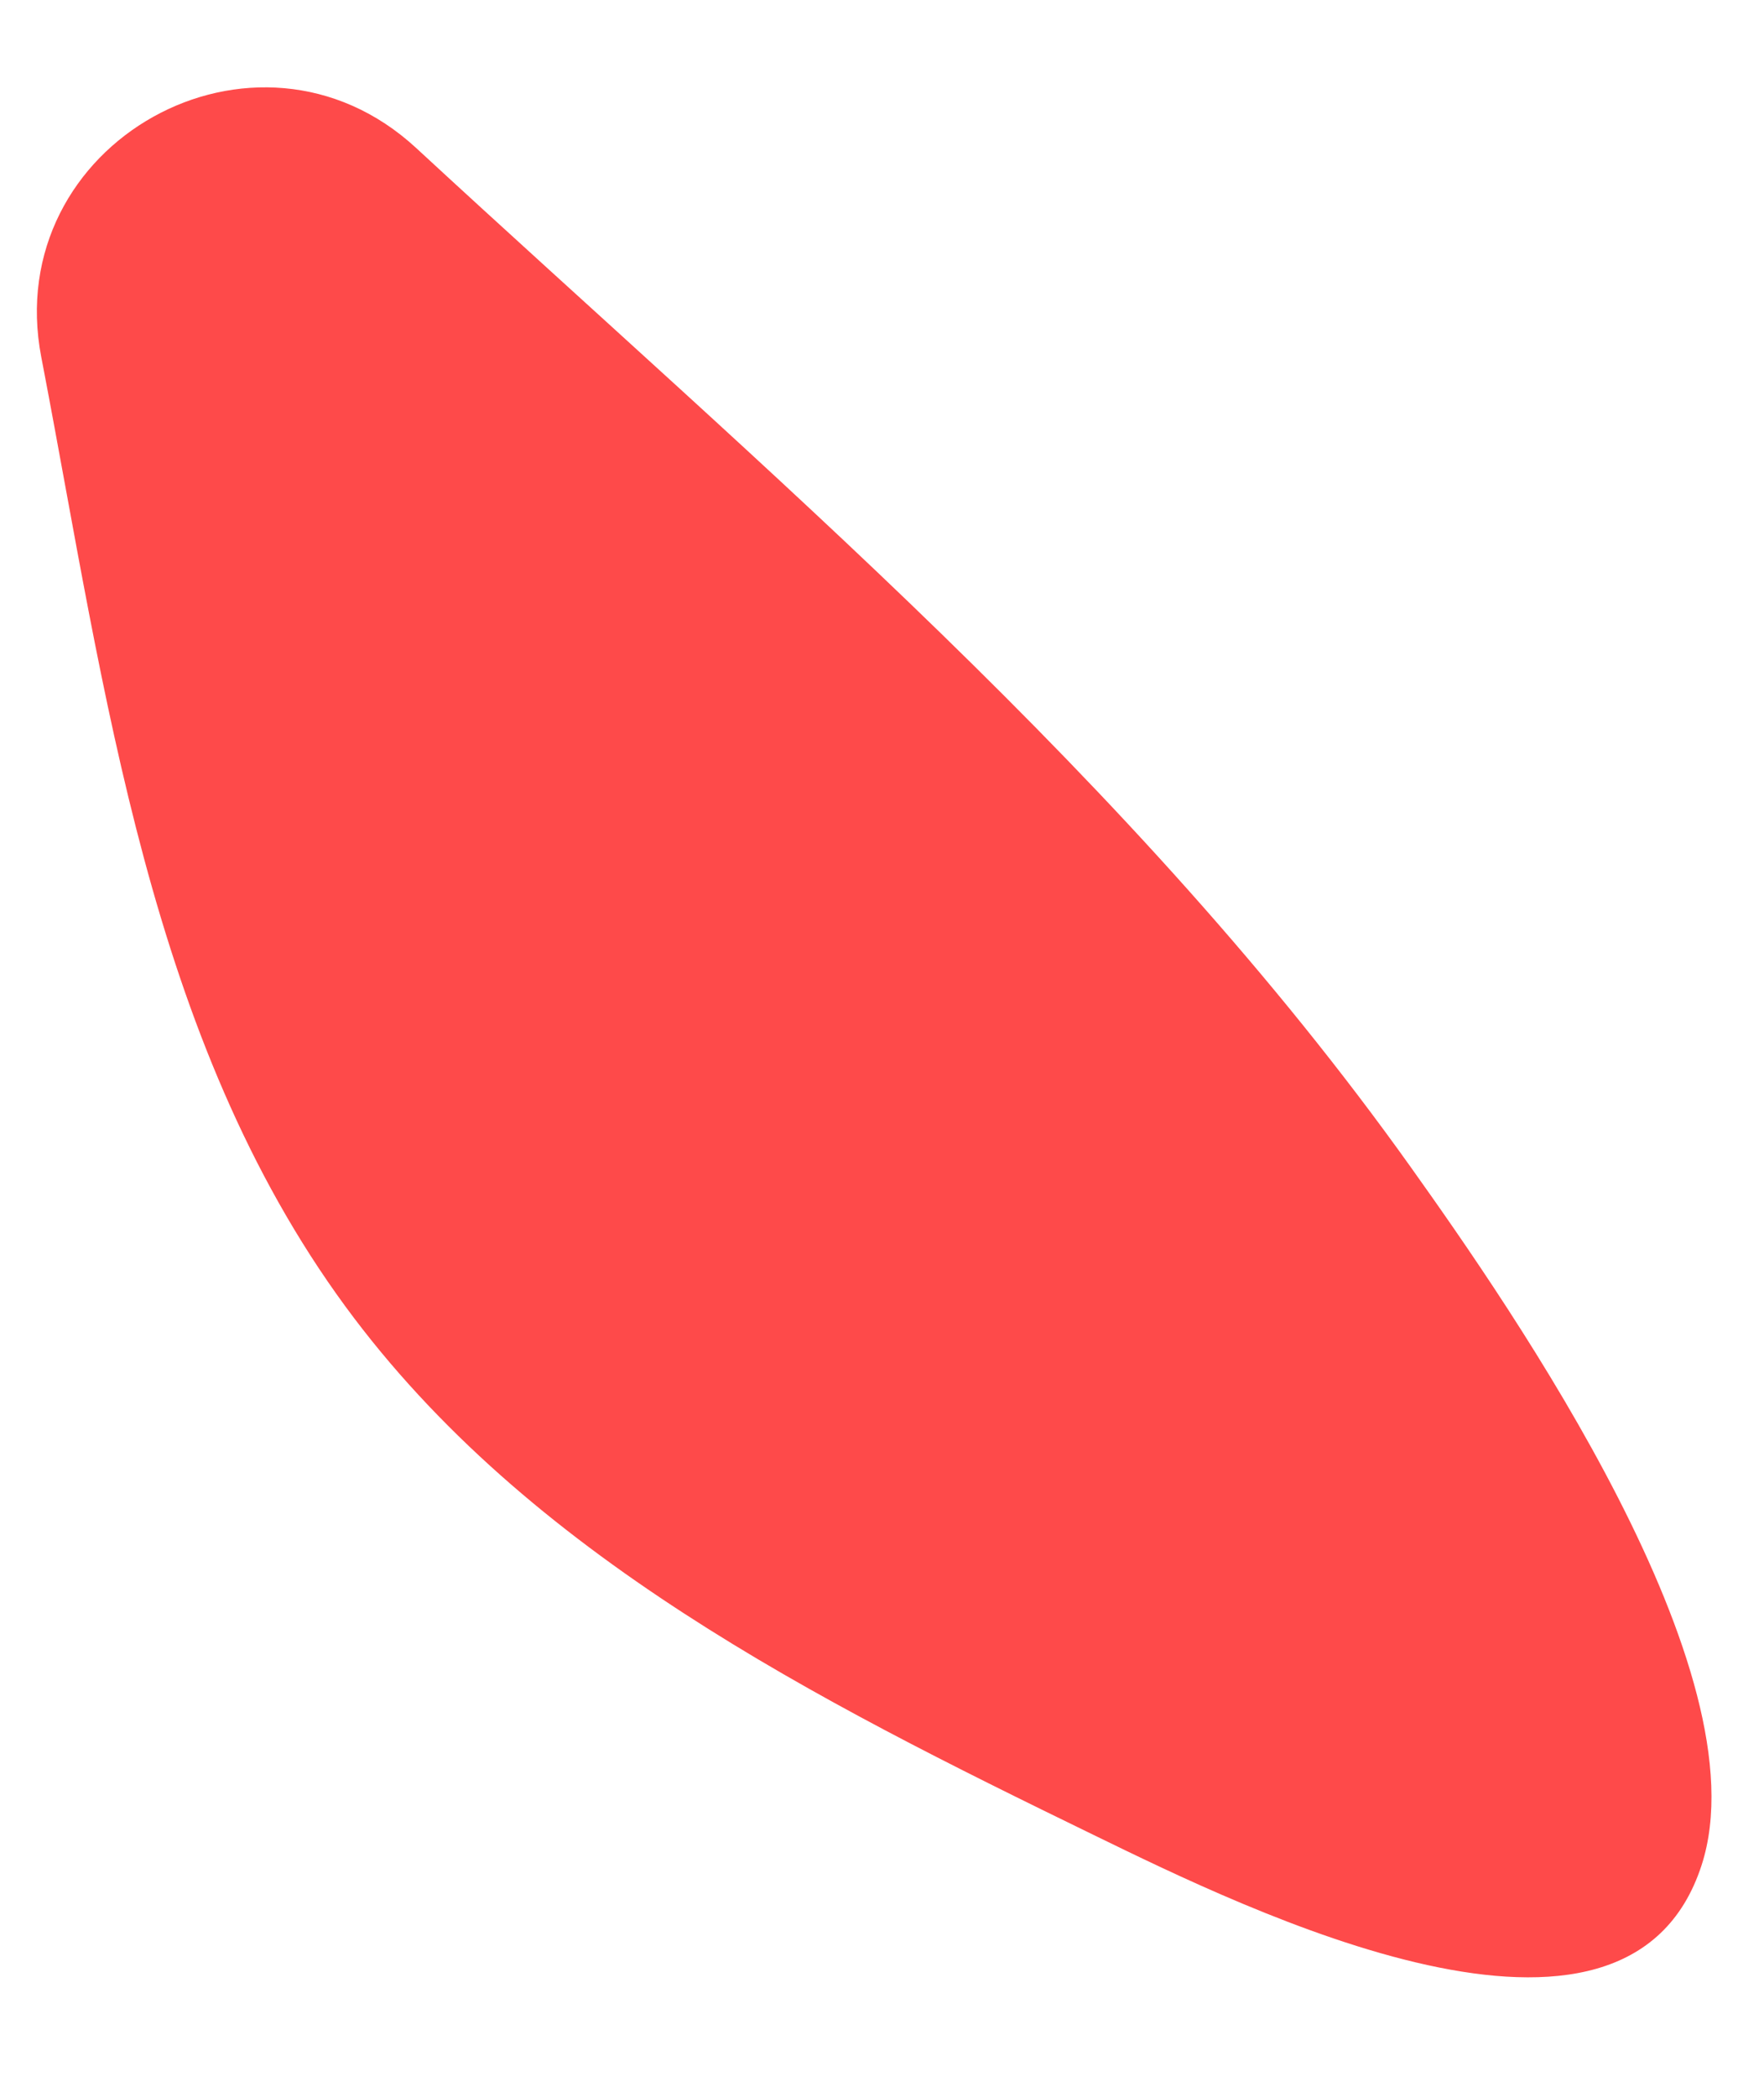 <?xml version="1.0" encoding="UTF-8"?><svg xmlns="http://www.w3.org/2000/svg" xmlns:xlink="http://www.w3.org/1999/xlink" height="1882.6" preserveAspectRatio="xMidYMid meet" version="1.0" viewBox="714.9 573.4 1584.3 1882.6" width="1584.3" zoomAndPan="magnify"><g id="change1_1"><path d="M1696.9,2220.8c-249-121.2-507.8-251-671.7-474.3C848.7,1505.9,809.6,1195.2,753.5,902c-0.5-2.6-1-5.2-1.5-7.8 c-37.1-192.4,192.9-320.8,336.8-187.8c314.6,290.7,645.2,567.1,893,914.7c92.4,129.6,317.4,453.7,261.4,626.8 C2175.9,2456,1835.5,2288.3,1696.9,2220.8z" fill="#fe4a4a"/></g></svg>